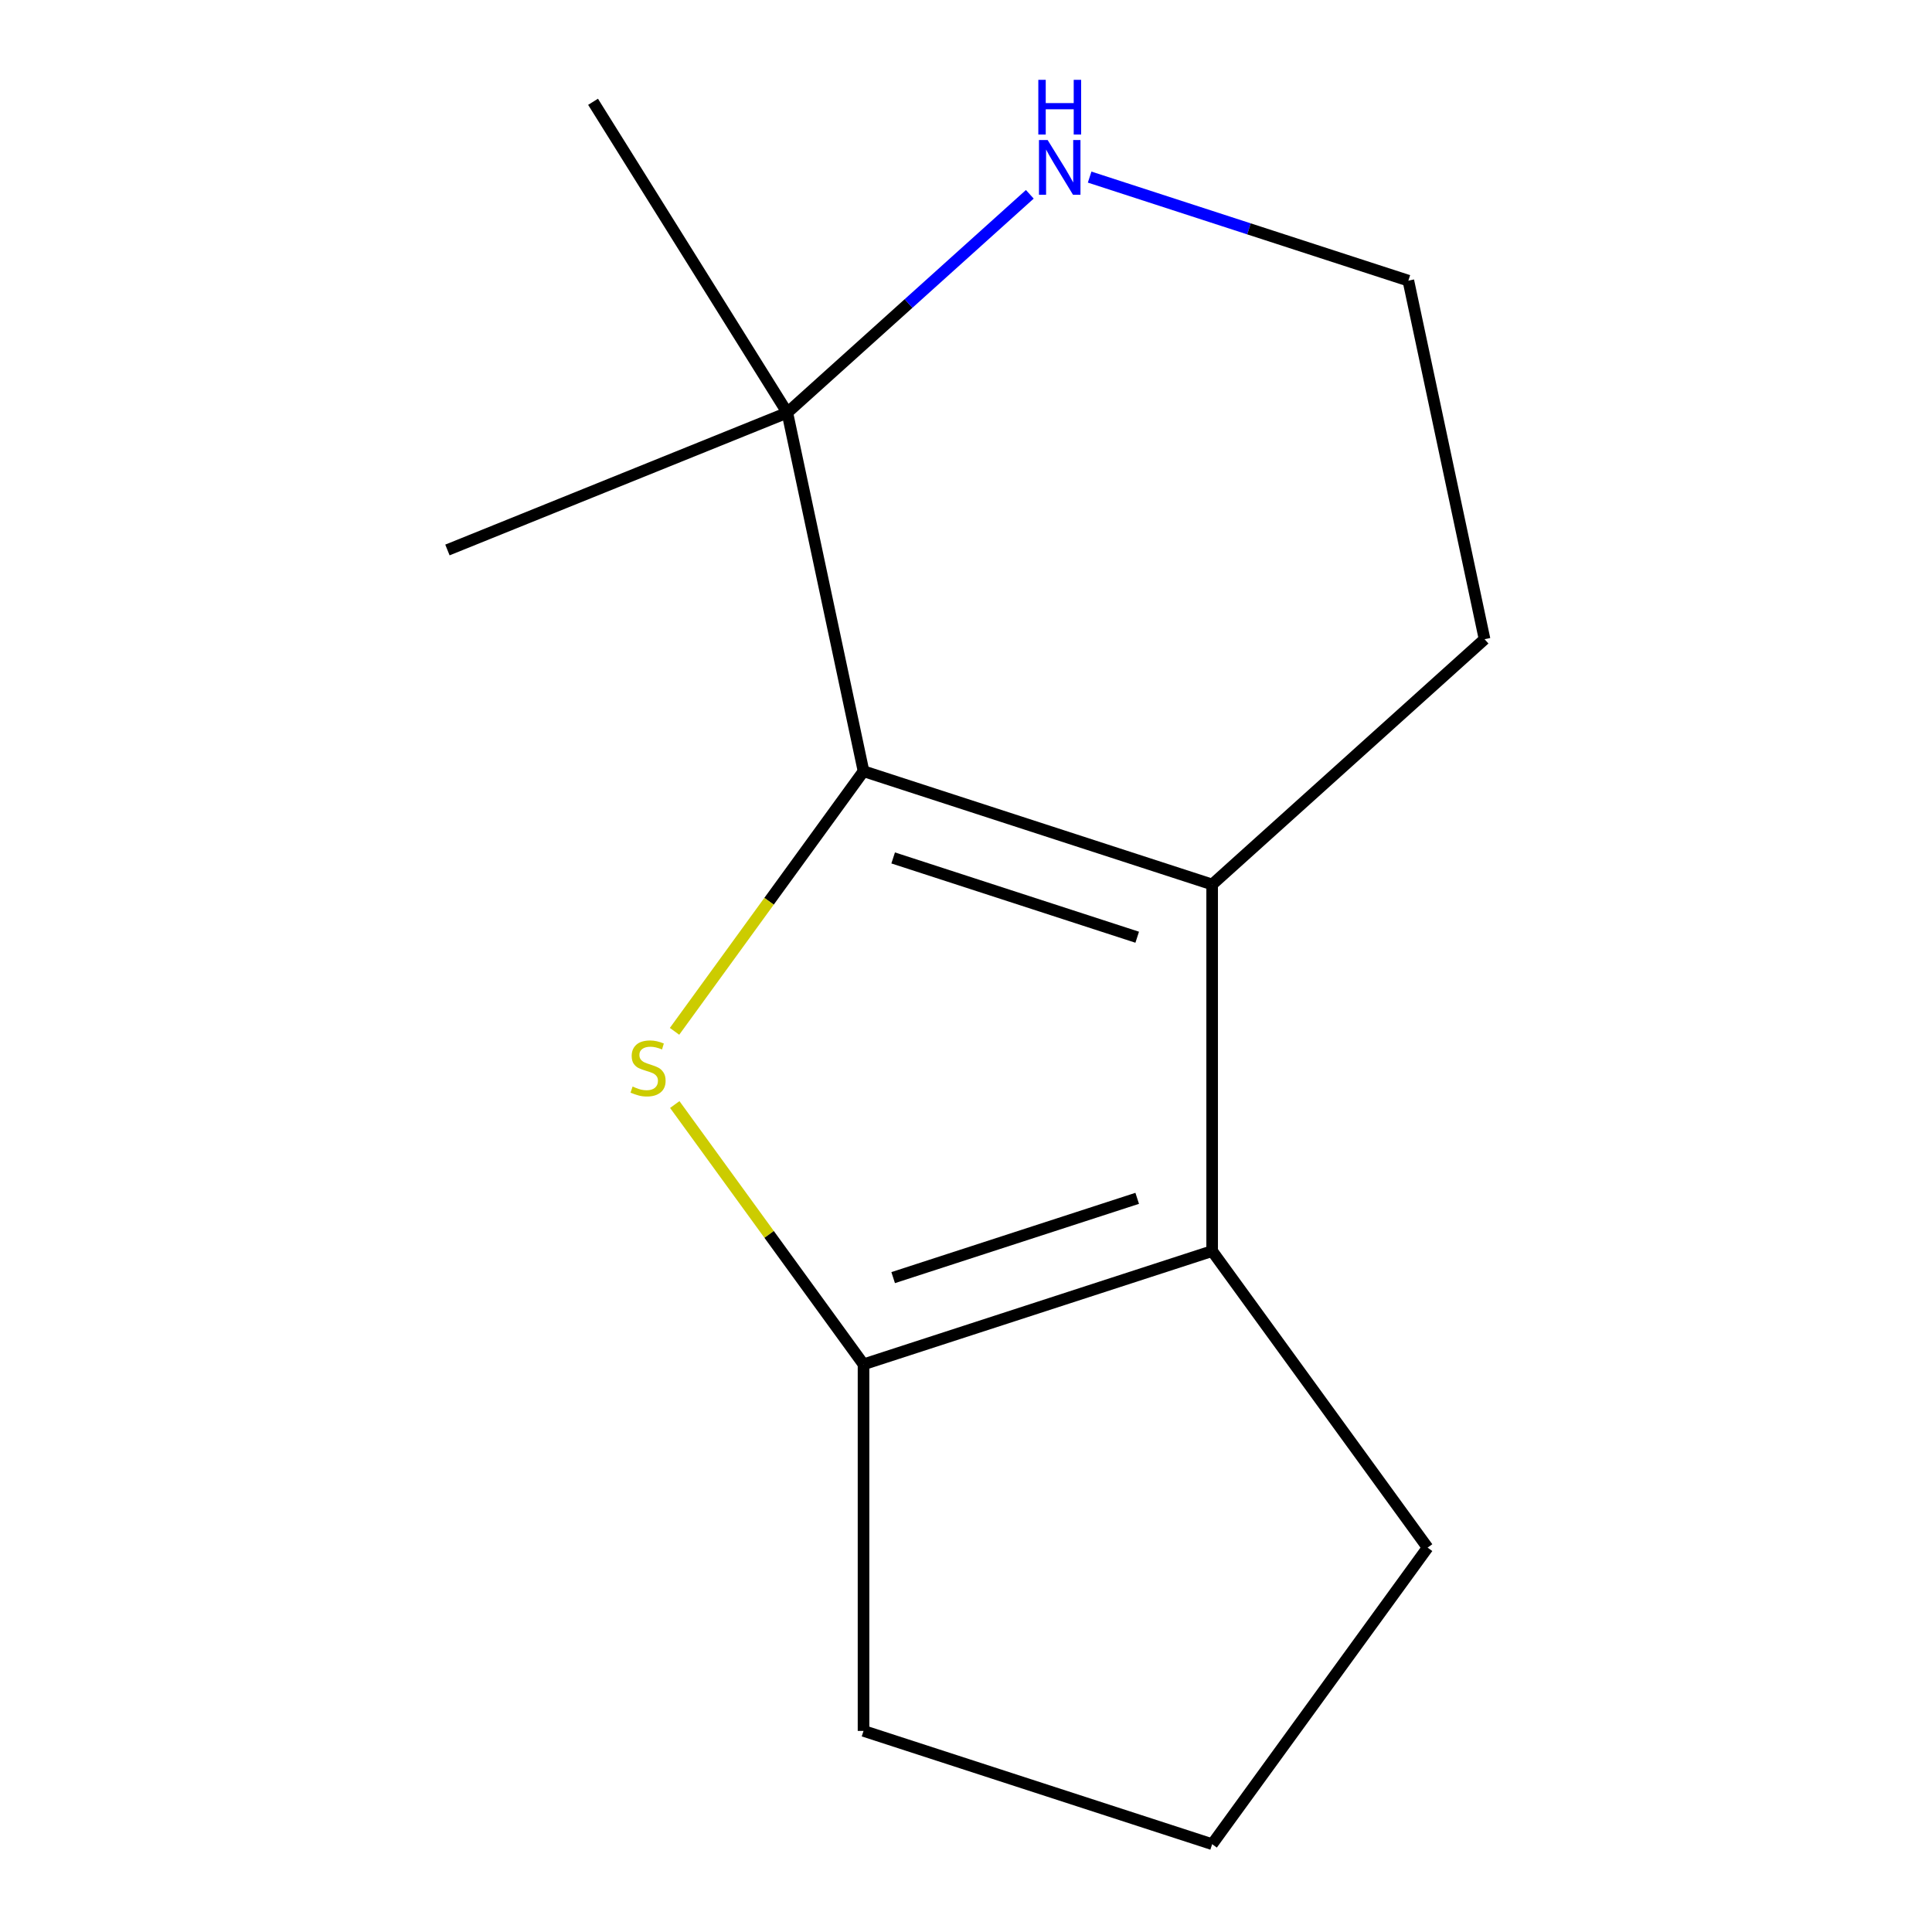 <?xml version='1.0' encoding='iso-8859-1'?>
<svg version='1.1' baseProfile='full'
              xmlns='http://www.w3.org/2000/svg'
                      xmlns:rdkit='http://www.rdkit.org/xml'
                      xmlns:xlink='http://www.w3.org/1999/xlink'
                  xml:space='preserve'
width='1000px' height='1000px' viewBox='0 0 1000 1000'>
<!-- END OF HEADER -->
<rect style='opacity:1.0;fill:#FFFFFF;stroke:none' width='1000' height='1000' x='0' y='0'> </rect>
<path class='bond-0' d='M 446.959,399.18 L 398.05,466.498' style='fill:none;fill-rule:evenodd;stroke:#000000;stroke-width:6px;stroke-linecap:butt;stroke-linejoin:miter;stroke-opacity:1' />
<path class='bond-0' d='M 398.05,466.498 L 349.14,533.816' style='fill:none;fill-rule:evenodd;stroke:#CCCC00;stroke-width:6px;stroke-linecap:butt;stroke-linejoin:miter;stroke-opacity:1' />
<path class='bond-1' d='M 446.959,399.18 L 627.408,457.812' style='fill:none;fill-rule:evenodd;stroke:#000000;stroke-width:6px;stroke-linecap:butt;stroke-linejoin:miter;stroke-opacity:1' />
<path class='bond-1' d='M 462.3,444.065 L 588.614,485.107' style='fill:none;fill-rule:evenodd;stroke:#000000;stroke-width:6px;stroke-linecap:butt;stroke-linejoin:miter;stroke-opacity:1' />
<path class='bond-4' d='M 446.959,399.18 L 407.511,213.591' style='fill:none;fill-rule:evenodd;stroke:#000000;stroke-width:6px;stroke-linecap:butt;stroke-linejoin:miter;stroke-opacity:1' />
<path class='bond-3' d='M 349.259,571.706 L 398.109,638.942' style='fill:none;fill-rule:evenodd;stroke:#CCCC00;stroke-width:6px;stroke-linecap:butt;stroke-linejoin:miter;stroke-opacity:1' />
<path class='bond-3' d='M 398.109,638.942 L 446.959,706.179' style='fill:none;fill-rule:evenodd;stroke:#000000;stroke-width:6px;stroke-linecap:butt;stroke-linejoin:miter;stroke-opacity:1' />
<path class='bond-2' d='M 627.408,457.812 L 627.408,647.547' style='fill:none;fill-rule:evenodd;stroke:#000000;stroke-width:6px;stroke-linecap:butt;stroke-linejoin:miter;stroke-opacity:1' />
<path class='bond-6' d='M 627.408,457.812 L 768.409,330.854' style='fill:none;fill-rule:evenodd;stroke:#000000;stroke-width:6px;stroke-linecap:butt;stroke-linejoin:miter;stroke-opacity:1' />
<path class='bond-7' d='M 627.408,647.547 L 738.932,801.046' style='fill:none;fill-rule:evenodd;stroke:#000000;stroke-width:6px;stroke-linecap:butt;stroke-linejoin:miter;stroke-opacity:1' />
<path class='bond-13' d='M 627.408,647.547 L 446.959,706.179' style='fill:none;fill-rule:evenodd;stroke:#000000;stroke-width:6px;stroke-linecap:butt;stroke-linejoin:miter;stroke-opacity:1' />
<path class='bond-13' d='M 588.614,620.252 L 462.3,661.294' style='fill:none;fill-rule:evenodd;stroke:#000000;stroke-width:6px;stroke-linecap:butt;stroke-linejoin:miter;stroke-opacity:1' />
<path class='bond-9' d='M 446.959,706.179 L 446.959,895.914' style='fill:none;fill-rule:evenodd;stroke:#000000;stroke-width:6px;stroke-linecap:butt;stroke-linejoin:miter;stroke-opacity:1' />
<path class='bond-5' d='M 407.511,213.591 L 470.269,157.083' style='fill:none;fill-rule:evenodd;stroke:#000000;stroke-width:6px;stroke-linecap:butt;stroke-linejoin:miter;stroke-opacity:1' />
<path class='bond-5' d='M 470.269,157.083 L 533.028,100.574' style='fill:none;fill-rule:evenodd;stroke:#0000FF;stroke-width:6px;stroke-linecap:butt;stroke-linejoin:miter;stroke-opacity:1' />
<path class='bond-10' d='M 407.511,213.591 L 306.966,52.686' style='fill:none;fill-rule:evenodd;stroke:#000000;stroke-width:6px;stroke-linecap:butt;stroke-linejoin:miter;stroke-opacity:1' />
<path class='bond-11' d='M 407.511,213.591 L 231.591,284.667' style='fill:none;fill-rule:evenodd;stroke:#000000;stroke-width:6px;stroke-linecap:butt;stroke-linejoin:miter;stroke-opacity:1' />
<path class='bond-8' d='M 563.995,91.664 L 646.478,118.464' style='fill:none;fill-rule:evenodd;stroke:#0000FF;stroke-width:6px;stroke-linecap:butt;stroke-linejoin:miter;stroke-opacity:1' />
<path class='bond-8' d='M 646.478,118.464 L 728.961,145.265' style='fill:none;fill-rule:evenodd;stroke:#000000;stroke-width:6px;stroke-linecap:butt;stroke-linejoin:miter;stroke-opacity:1' />
<path class='bond-14' d='M 768.409,330.854 L 728.961,145.265' style='fill:none;fill-rule:evenodd;stroke:#000000;stroke-width:6px;stroke-linecap:butt;stroke-linejoin:miter;stroke-opacity:1' />
<path class='bond-12' d='M 738.932,801.046 L 627.408,954.545' style='fill:none;fill-rule:evenodd;stroke:#000000;stroke-width:6px;stroke-linecap:butt;stroke-linejoin:miter;stroke-opacity:1' />
<path class='bond-15' d='M 446.959,895.914 L 627.408,954.545' style='fill:none;fill-rule:evenodd;stroke:#000000;stroke-width:6px;stroke-linecap:butt;stroke-linejoin:miter;stroke-opacity:1' />
<path  class='atom-1' d='M 327.435 562.399
Q 327.755 562.519, 329.075 563.079
Q 330.395 563.639, 331.835 563.999
Q 333.315 564.319, 334.755 564.319
Q 337.435 564.319, 338.995 563.039
Q 340.555 561.719, 340.555 559.439
Q 340.555 557.879, 339.755 556.919
Q 338.995 555.959, 337.795 555.439
Q 336.595 554.919, 334.595 554.319
Q 332.075 553.559, 330.555 552.839
Q 329.075 552.119, 327.995 550.599
Q 326.955 549.079, 326.955 546.519
Q 326.955 542.959, 329.355 540.759
Q 331.795 538.559, 336.595 538.559
Q 339.875 538.559, 343.595 540.119
L 342.675 543.199
Q 339.275 541.799, 336.715 541.799
Q 333.955 541.799, 332.435 542.959
Q 330.915 544.079, 330.955 546.039
Q 330.955 547.559, 331.715 548.479
Q 332.515 549.399, 333.635 549.919
Q 334.795 550.439, 336.715 551.039
Q 339.275 551.839, 340.795 552.639
Q 342.315 553.439, 343.395 555.079
Q 344.515 556.679, 344.515 559.439
Q 344.515 563.359, 341.875 565.479
Q 339.275 567.559, 334.915 567.559
Q 332.395 567.559, 330.475 566.999
Q 328.595 566.479, 326.355 565.559
L 327.435 562.399
' fill='#CCCC00'/>
<path  class='atom-6' d='M 542.252 72.473
L 551.532 87.473
Q 552.452 88.953, 553.932 91.633
Q 555.412 94.313, 555.492 94.473
L 555.492 72.473
L 559.252 72.473
L 559.252 100.793
L 555.372 100.793
L 545.412 84.393
Q 544.252 82.473, 543.012 80.273
Q 541.812 78.073, 541.452 77.393
L 541.452 100.793
L 537.772 100.793
L 537.772 72.473
L 542.252 72.473
' fill='#0000FF'/>
<path  class='atom-6' d='M 537.432 41.321
L 541.272 41.321
L 541.272 53.361
L 555.752 53.361
L 555.752 41.321
L 559.592 41.321
L 559.592 69.641
L 555.752 69.641
L 555.752 56.561
L 541.272 56.561
L 541.272 69.641
L 537.432 69.641
L 537.432 41.321
' fill='#0000FF'/>
</svg>
